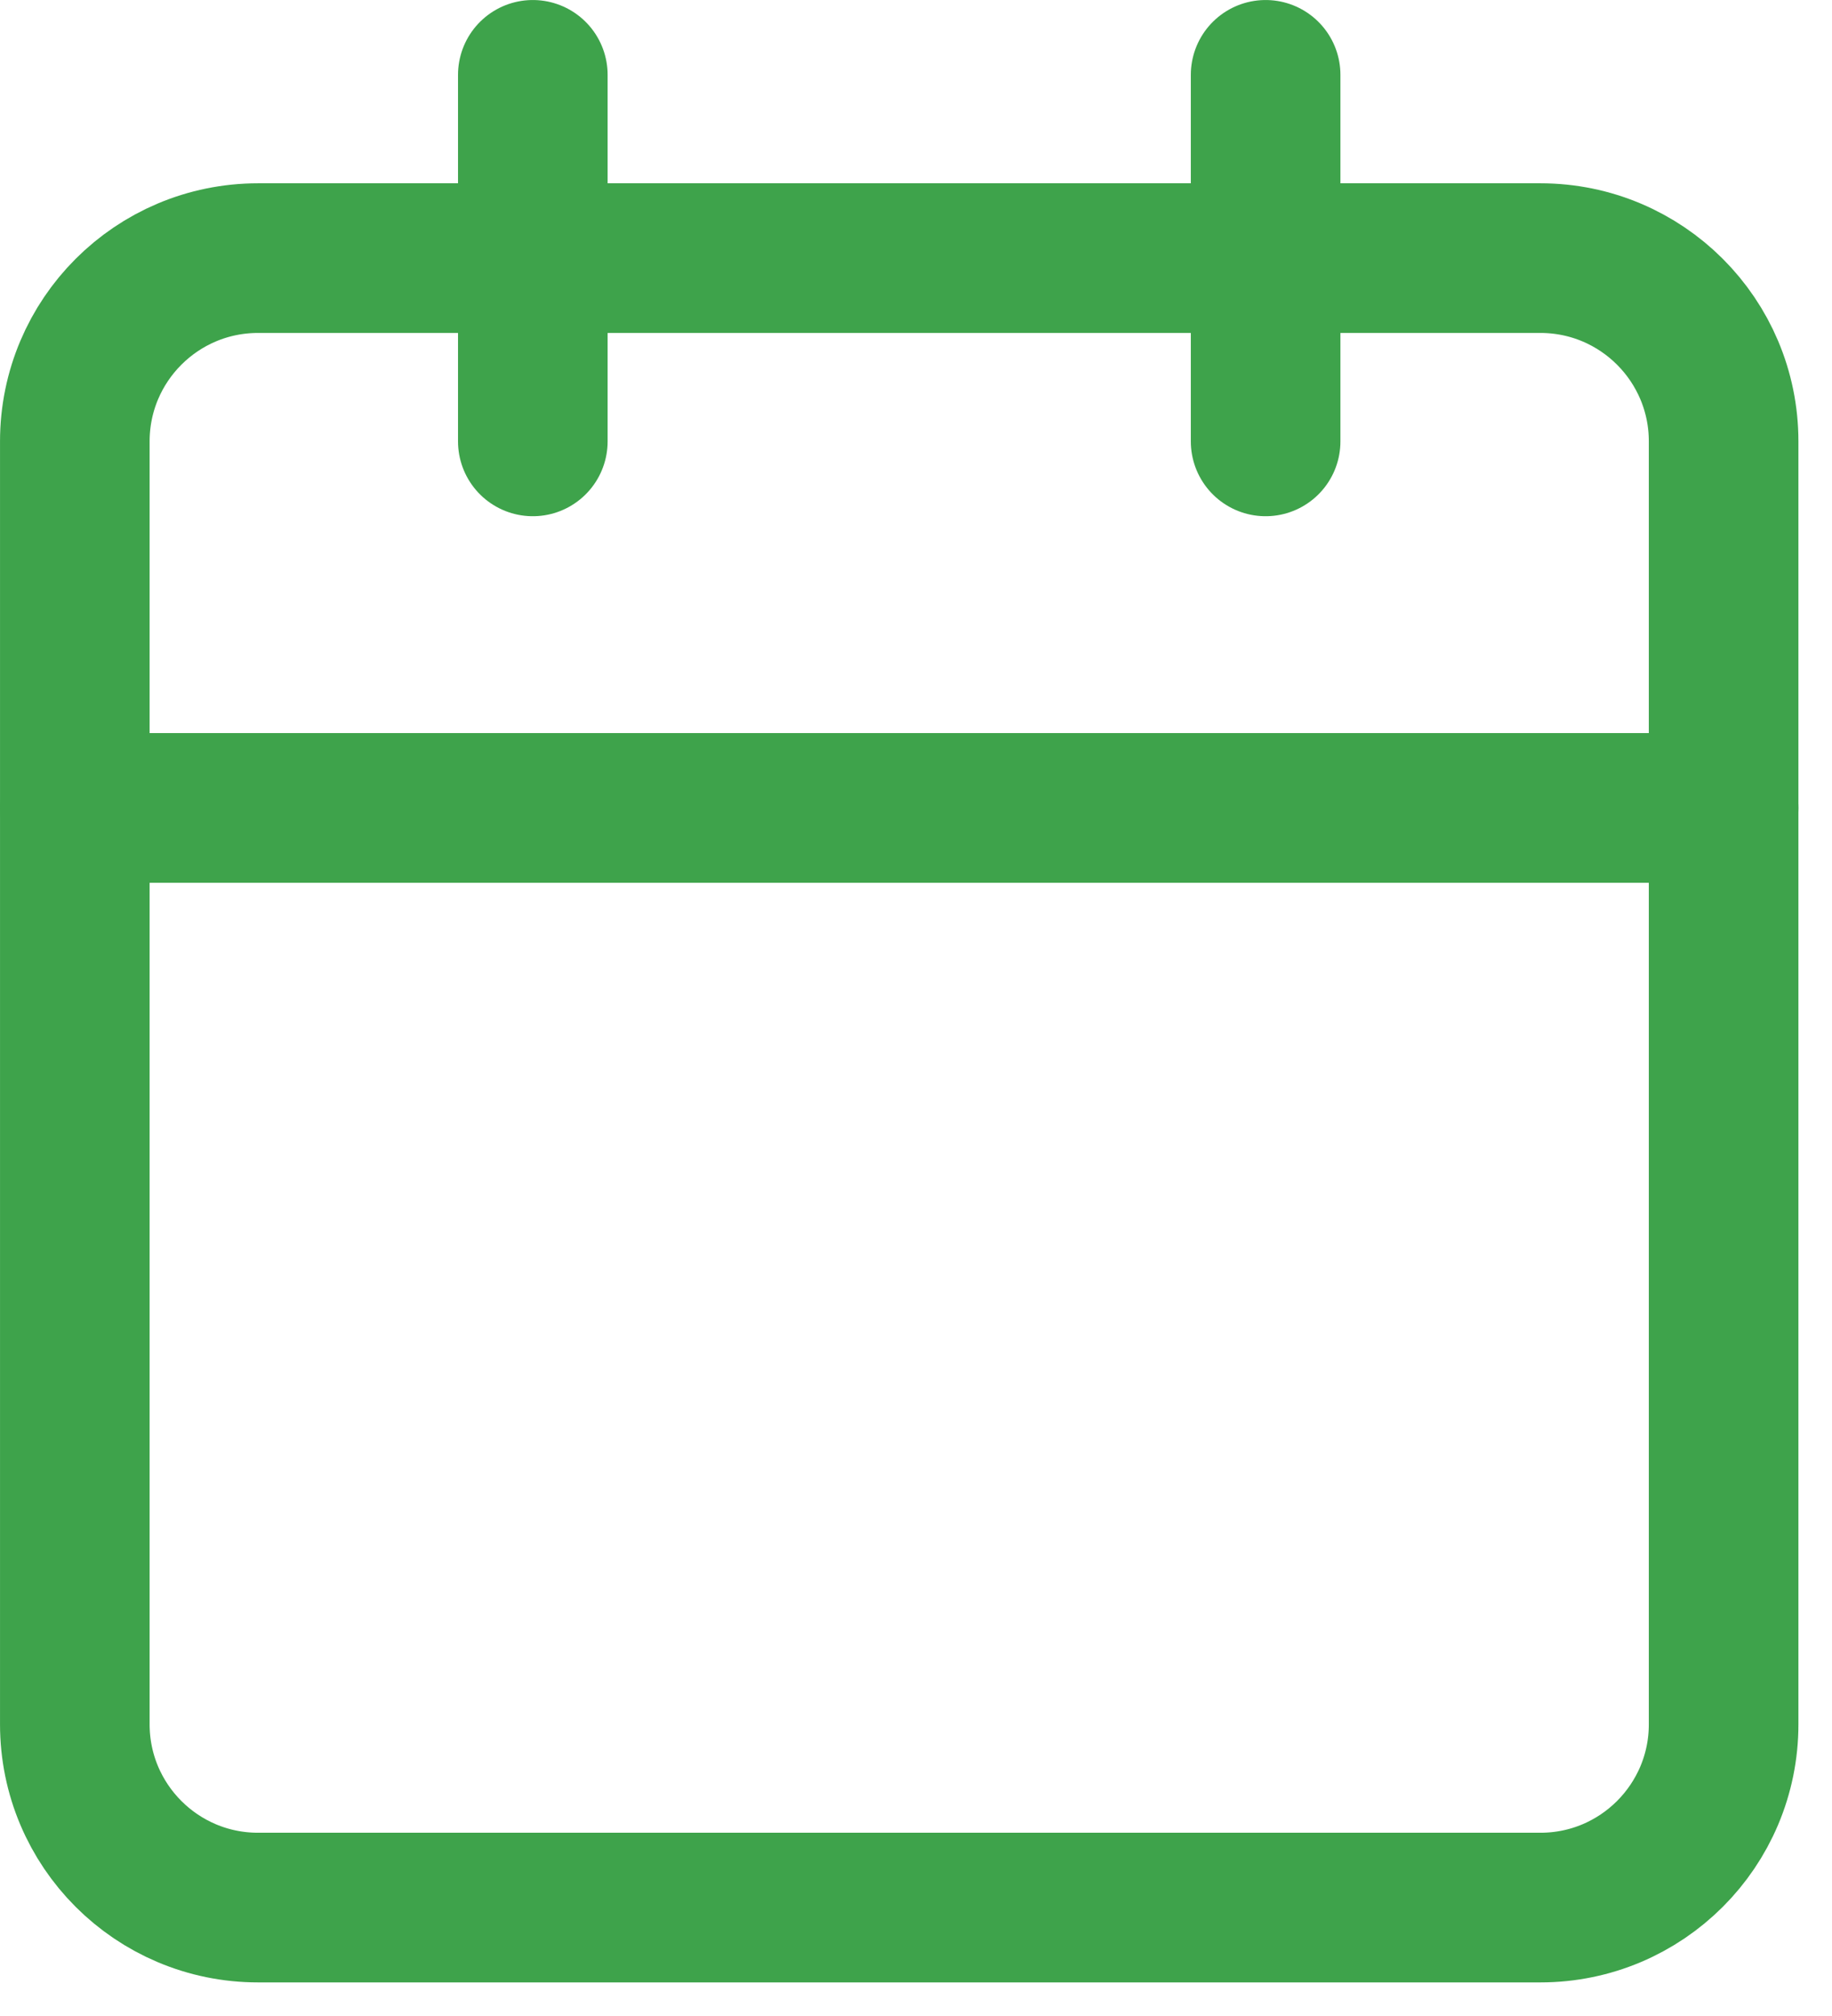 <svg width="50" height="55" viewBox="0 0 50 55" fill="none" xmlns="http://www.w3.org/2000/svg">
<path d="M14.542 2.042V12.042M34.542 2.042V12.042" stroke="#3EA34B" stroke-width="4.083" stroke-linecap="round" stroke-linejoin="round"/>
<path d="M42.042 7.042H7.042C4.281 7.042 2.042 9.281 2.042 12.042V47.042C2.042 49.803 4.281 52.042 7.042 52.042H42.042C44.803 52.042 47.042 49.803 47.042 47.042V12.042C47.042 9.281 44.803 7.042 42.042 7.042Z" stroke="#3EA34B" stroke-width="4.083" stroke-linecap="round" stroke-linejoin="round"/>
<path d="M2.042 22.042H47.042" stroke="#3EA34B" stroke-width="4.083" stroke-linecap="round" stroke-linejoin="round"/>
</svg>
